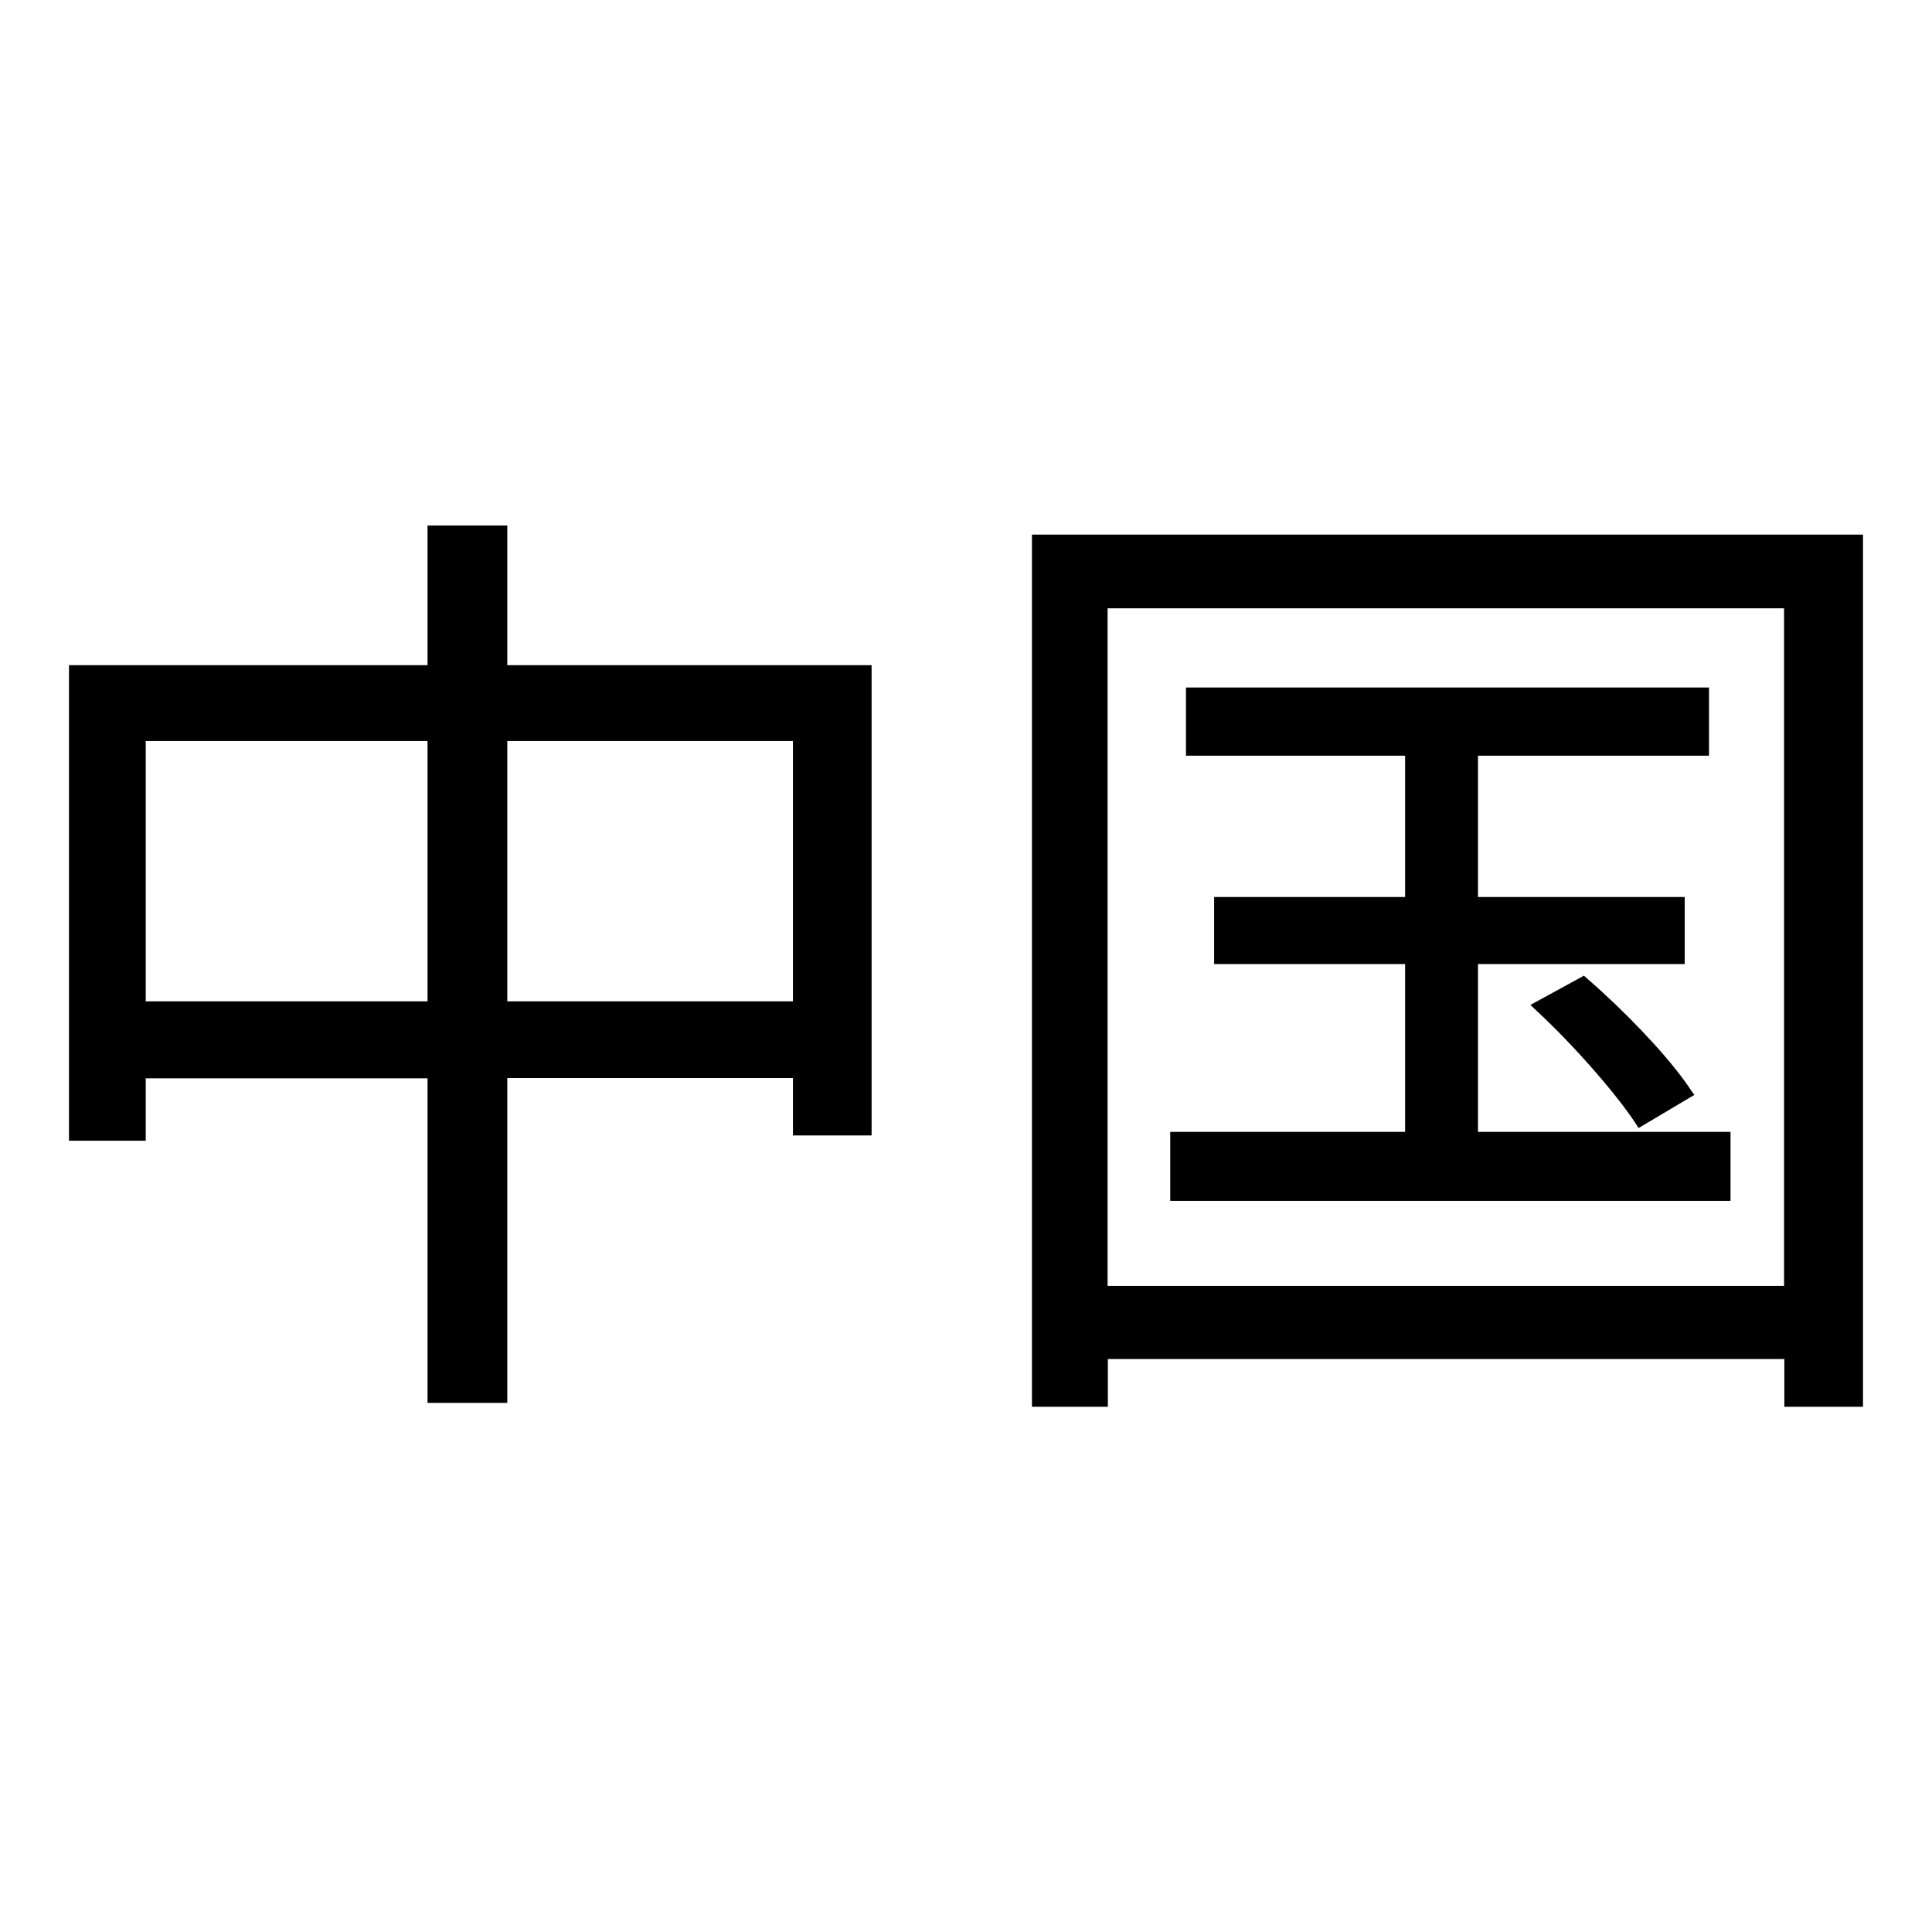 <?xml version="1.0" encoding="UTF-8"?> <!-- Generator: Adobe Illustrator 27.0.0, SVG Export Plug-In . SVG Version: 6.00 Build 0) --> <svg xmlns="http://www.w3.org/2000/svg" xmlns:xlink="http://www.w3.org/1999/xlink" x="0px" y="0px" viewBox="0 0 70 70" xml:space="preserve"> <g id="old" display="none"> <g display="inline"> <g> <path fill="#686463" d="M20.59,26.19h10.67v12.85h-1.4v-1.74h-9.27v9.55h-1.37v-9.55H10v1.88H8.66V26.19h10.56v-5.18l1.88,0.14 c-0.03,0.17-0.17,0.28-0.5,0.31V26.19z M10,35.96h9.21v-8.43H10V35.96z M20.59,35.96h9.27v-8.43h-9.27V35.96z"></path> <path fill="#686463" d="M36.35,22.44H59.7v24.53h-1.37v-1.43H37.7v1.43h-1.34V22.44z M37.7,44.25h20.64V23.73H37.7V44.25z M48.53,39.77h7.7v1.26H40.08v-1.26h7.14v-5.71h-5.82v-1.2h5.82v-4.93h-6.64V26.7h14.98v1.23h-7.03v4.93h6.27v1.2h-6.27V39.77z M53.99,39.02c-0.64-0.98-2.02-2.41-3.16-3.44l0.92-0.53c1.2,0.98,2.55,2.38,3.22,3.33L53.99,39.02z"></path> </g> </g> </g> <g id="_x32_020" display="none"> <g display="inline"> <g> <path fill="#004283" d="M56.29,35.88c-0.17-0.16-0.34-0.31-0.51-0.46l-0.1-0.09l-1.79,0.98l0.2,0.18 c1.22,1.13,2.65,2.75,3.33,3.78l0.1,0.15l1.87-1.11l-0.12-0.17C58.66,38.26,57.49,36.98,56.29,35.88"></path> </g> <polygon fill="#004283" points="60.57,42.86 60.57,40.55 60.57,40.55 52.12,40.55 52.12,34.94 59.04,34.94 59.04,32.7 52.12,32.7 52.12,27.96 59.85,27.96 59.85,25.69 59.85,25.69 42.35,25.69 42.35,25.69 42.35,27.96 49.69,27.96 49.69,32.7 43.3,32.7 43.3,32.7 43.3,34.94 43.3,34.94 49.69,34.94 49.69,40.55 41.83,40.55 41.83,42.86 60.57,42.86 "></polygon> <path fill="#004283" d="M7.57,27.47H17v8.71H7.57V27.47z M19.66,27.47h9.56v8.71h-9.56V27.47z M17,20.26v4.67H5v15.9h2.57v-2.09 H17v10.85h2.67V38.75h9.56v1.92h2.63V24.94H19.66v-4.67H17z"></path> <path fill="#004283" d="M39.74,23.04h22.63V45.7H39.74V23.04z M37.2,20.57v29.17h2.54v-1.6h22.63v1.6H65V20.57H37.2z"></path> </g> </g> <g id="_x32_020_black"> <g> <g> <path d="M58.06,35.95c-0.19-0.17-0.37-0.34-0.56-0.5l-0.11-0.1l-1.94,1.06l0.21,0.2c1.32,1.22,2.87,2.98,3.6,4.09l0.11,0.17 l2.02-1.2l-0.13-0.18C60.64,38.54,59.37,37.15,58.06,35.95"></path> </g> <polygon points="62.7,43.51 62.7,41.01 62.7,41.01 53.55,41.01 53.55,34.93 61.04,34.93 61.04,32.5 53.55,32.5 53.55,27.38 61.92,27.38 61.92,24.91 61.92,24.91 42.97,24.91 42.97,24.91 42.97,27.38 50.91,27.38 50.91,32.5 43.99,32.5 43.99,32.5 43.99,34.93 43.99,34.93 50.91,34.93 50.91,41.01 42.4,41.01 42.4,43.51 62.7,43.51 "></polygon> <path d="M5.28,26.85h10.21v9.43H5.28V26.85z M18.38,26.85h10.35v9.43H18.38V26.85z M15.49,19.04v5.06H2.5v17.23h2.78v-2.26h10.21 v11.76h2.89V39.06h10.35v2.08h2.85V24.1H18.38v-5.06H15.49z"></path> <path d="M40.13,22.04h24.51v24.55H40.13V22.04z M37.39,19.37v31.6h2.75v-1.73h24.51v1.73h2.85v-31.6H37.39z"></path> </g> </g> </svg> 